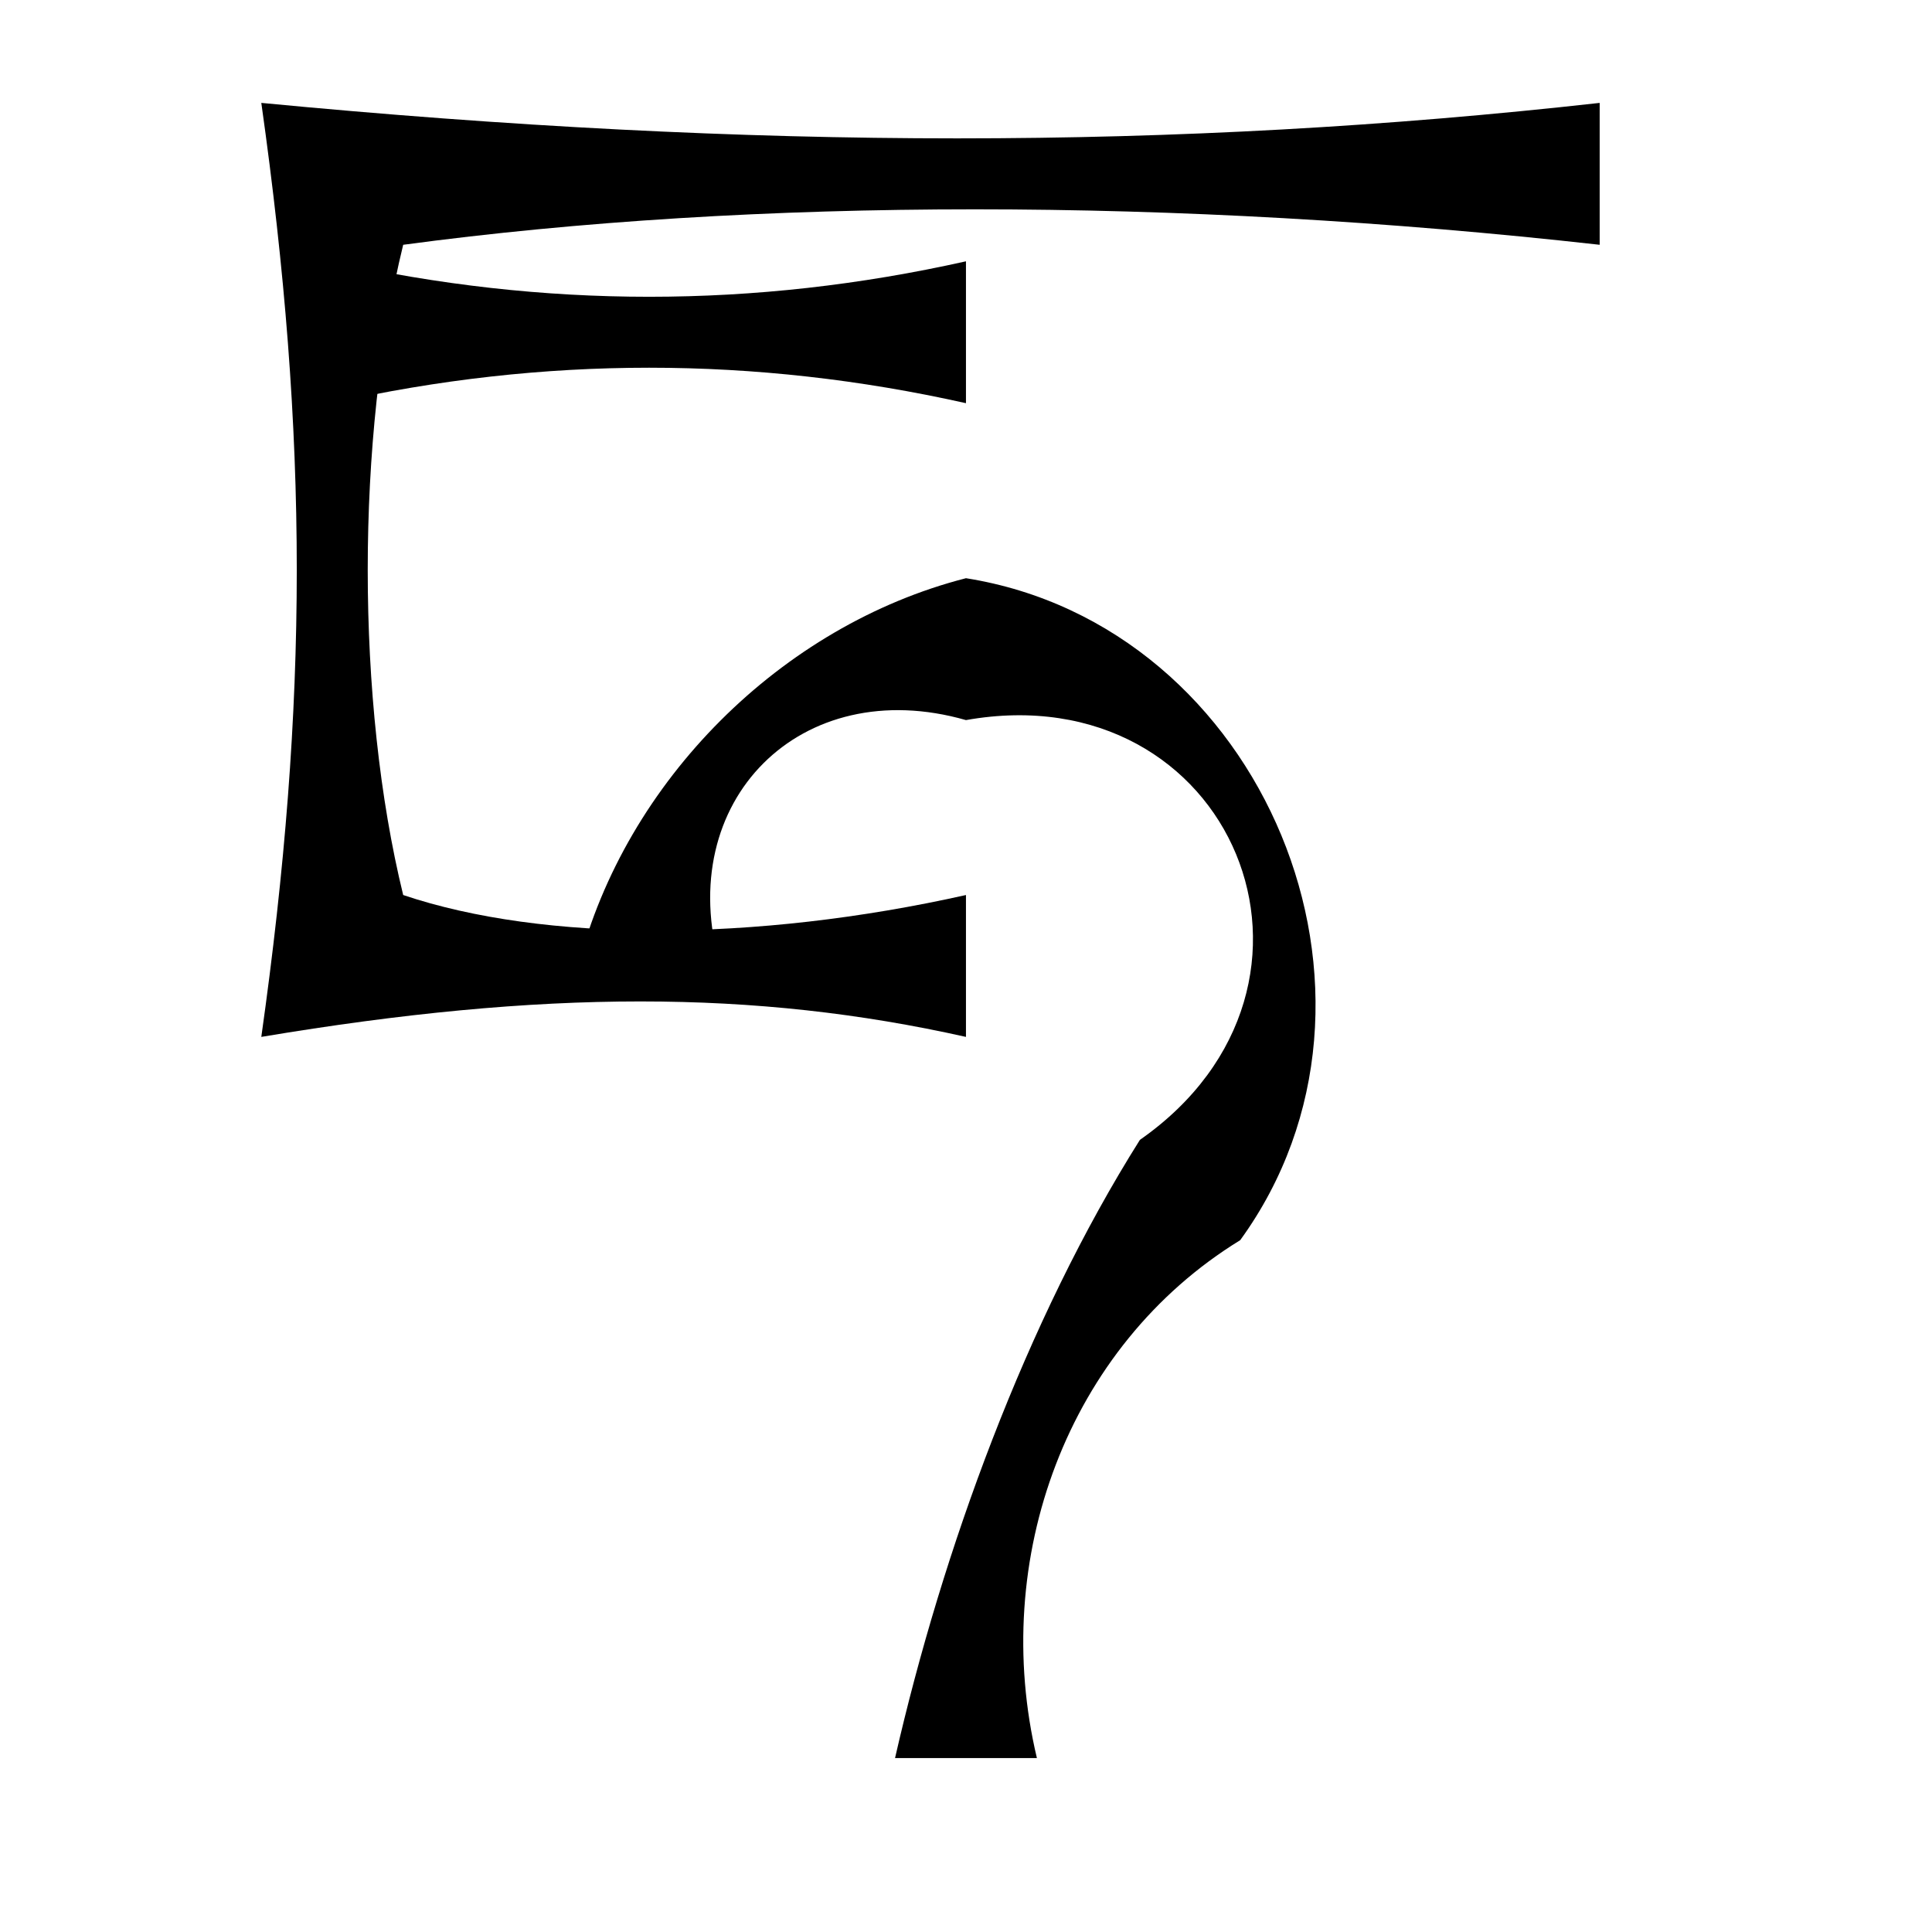 <?xml version="1.0" encoding="UTF-8"?>
<!-- Uploaded to: SVG Repo, www.svgrepo.com, Generator: SVG Repo Mixer Tools -->
<svg fill="#000000" width="800px" height="800px" version="1.1" viewBox="144 144 512 512" xmlns="http://www.w3.org/2000/svg">
 <g>
  <path d="m567.93 208.87c-111.96-12.531-223.92-12.531-317.08 0-12.531 51.184-12.531 121.14 0 172.32 37.18 12.531 93.16 12.531 149.14 0v37.598c-55.98-12.531-111.96-12.531-186.74 0 12.531-88.781 12.531-158.74 0-247.52 130.76 12.535 242.72 12.535 354.68 0"/>
  <path d="m232.05 213.25c55.98 12.531 111.96 12.531 167.94 0v37.598c-55.98-12.531-111.96-12.531-167.94 0"/>
  <path d="m297.23 399.99c12.535-48.953 53.805-90.223 102.76-102.76 78.992 12.535 119.67 110.71 72.676 175.43-45.895 28.172-66.406 84.594-53.875 137.25h-37.598c12.531-54.855 34.734-115.98 64.891-163.83 58.793-41.074 24.527-123.79-46.094-111.25-43.766-12.535-77.691 21.391-65.156 65.156"/>
 </g>
</svg>